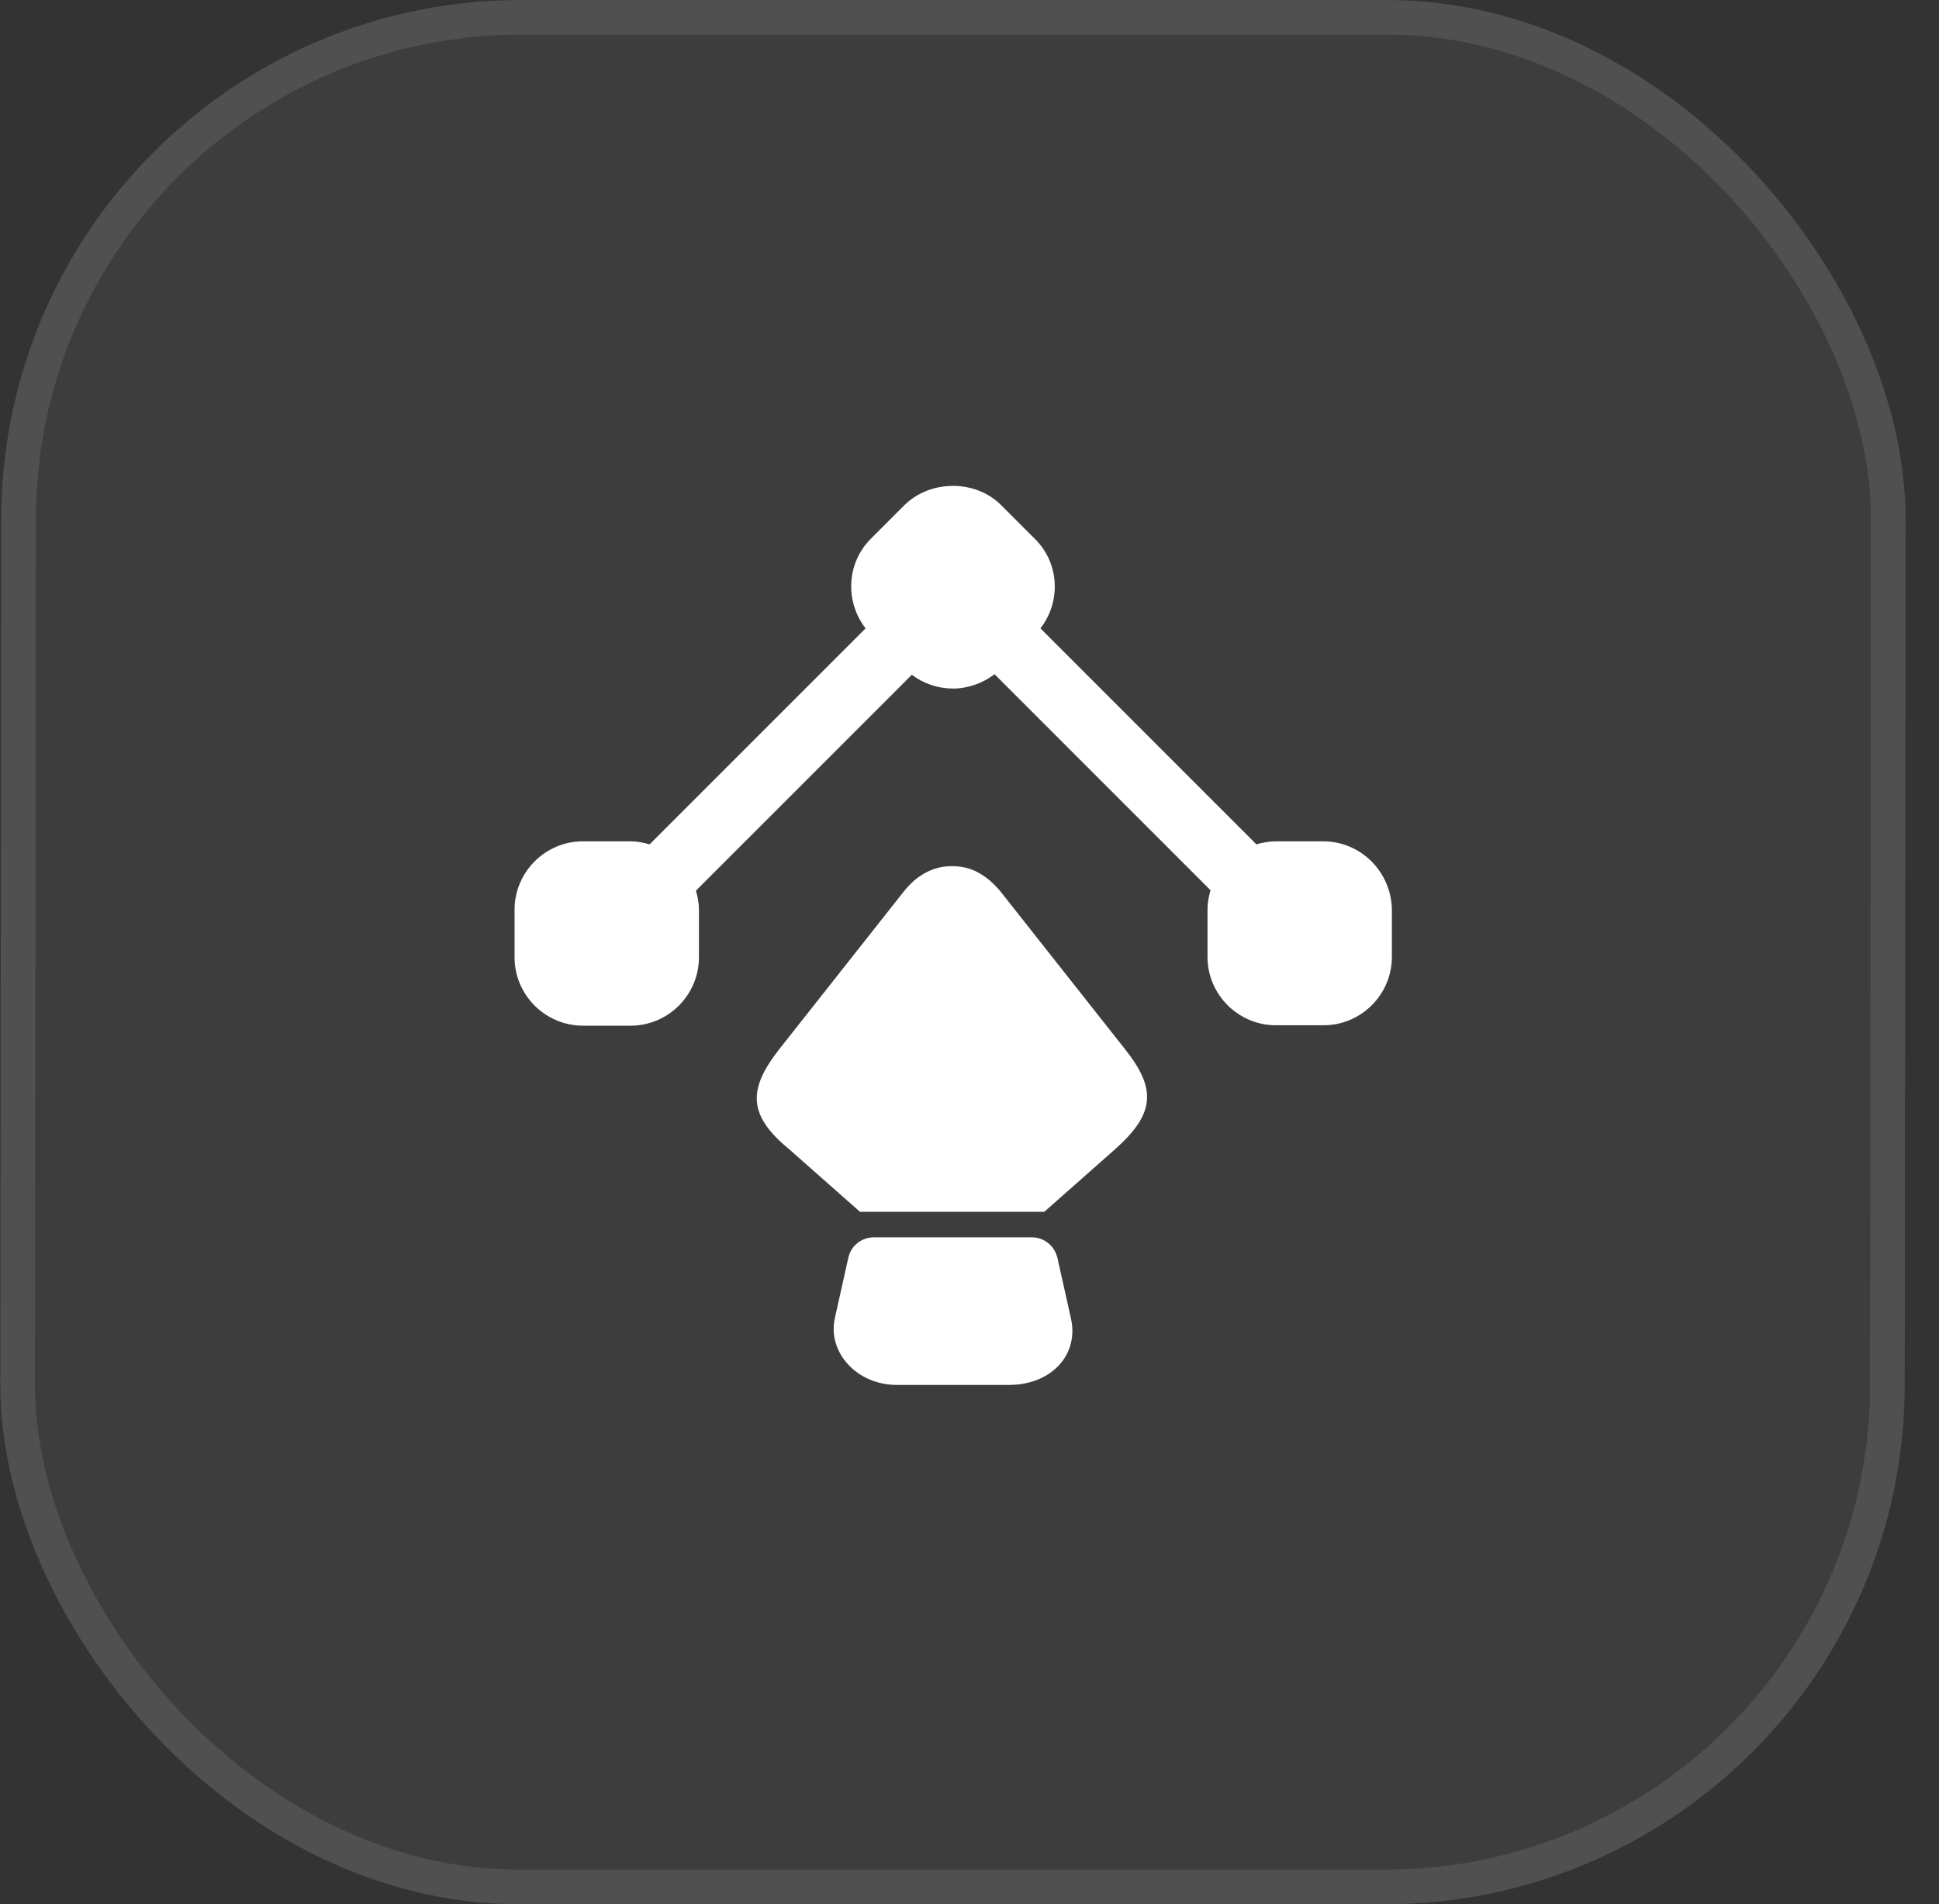 <svg width="56" height="55" viewBox="0 0 56 55" fill="none" xmlns="http://www.w3.org/2000/svg">
<rect x="0" y="0" width="56" height="55" fill="#333333" stroke="none"/>
<rect width="55" height="55" rx="15" transform="matrix(1 0 -0.001 1 0.05 0)" fill="white" fill-opacity="0.05"/>
<rect x="0.5" y="0.5" width="54" height="54" rx="14.5" transform="matrix(1 0 -0.001 1 0.05 0)" stroke="white" stroke-opacity="0.1"/>
<path d="M36.836 24.299C36.649 24.299 36.461 24.337 36.286 24.387L30.049 18.149C30.649 17.374 30.599 16.262 29.886 15.562L28.911 14.587C28.174 13.849 26.874 13.849 26.124 14.587L25.149 15.562C24.449 16.262 24.399 17.374 24.999 18.149L18.761 24.387C18.586 24.337 18.399 24.299 18.211 24.299H16.836C15.749 24.299 14.861 25.187 14.861 26.274L14.861 27.649C14.861 28.737 15.749 29.624 16.836 29.624H18.211C19.299 29.624 20.186 28.737 20.186 27.649L20.186 26.274C20.186 26.087 20.149 25.899 20.099 25.724L26.336 19.487C26.674 19.749 27.099 19.887 27.524 19.887C27.949 19.887 28.374 19.737 28.724 19.474L34.961 25.712C34.911 25.887 34.874 26.074 34.874 26.262L34.874 27.637C34.874 28.724 35.761 29.612 36.849 29.612H38.224C39.311 29.612 40.199 28.724 40.199 27.637L40.199 26.262C40.174 25.174 39.299 24.299 38.211 24.299H36.836Z" fill="white"/>
<path d="M30.161 34.999H24.836L22.786 33.187C21.599 32.212 21.599 31.462 22.499 30.312L26.111 25.737C26.361 25.424 26.649 25.212 26.974 25.099C27.311 24.987 27.674 24.987 28.024 25.099C28.336 25.212 28.624 25.424 28.886 25.737L32.499 30.312C33.399 31.449 33.361 32.162 32.211 33.187L30.161 34.999Z" fill="white"/>
<path d="M25.901 40C24.751 40 23.889 39.062 24.113 38.062L24.501 36.325C24.576 35.975 24.889 35.737 25.238 35.737H29.801C30.151 35.737 30.451 35.975 30.538 36.325L30.926 38.062C31.176 39.125 30.363 40 29.139 40H25.901Z" fill="white"/>
</svg>
